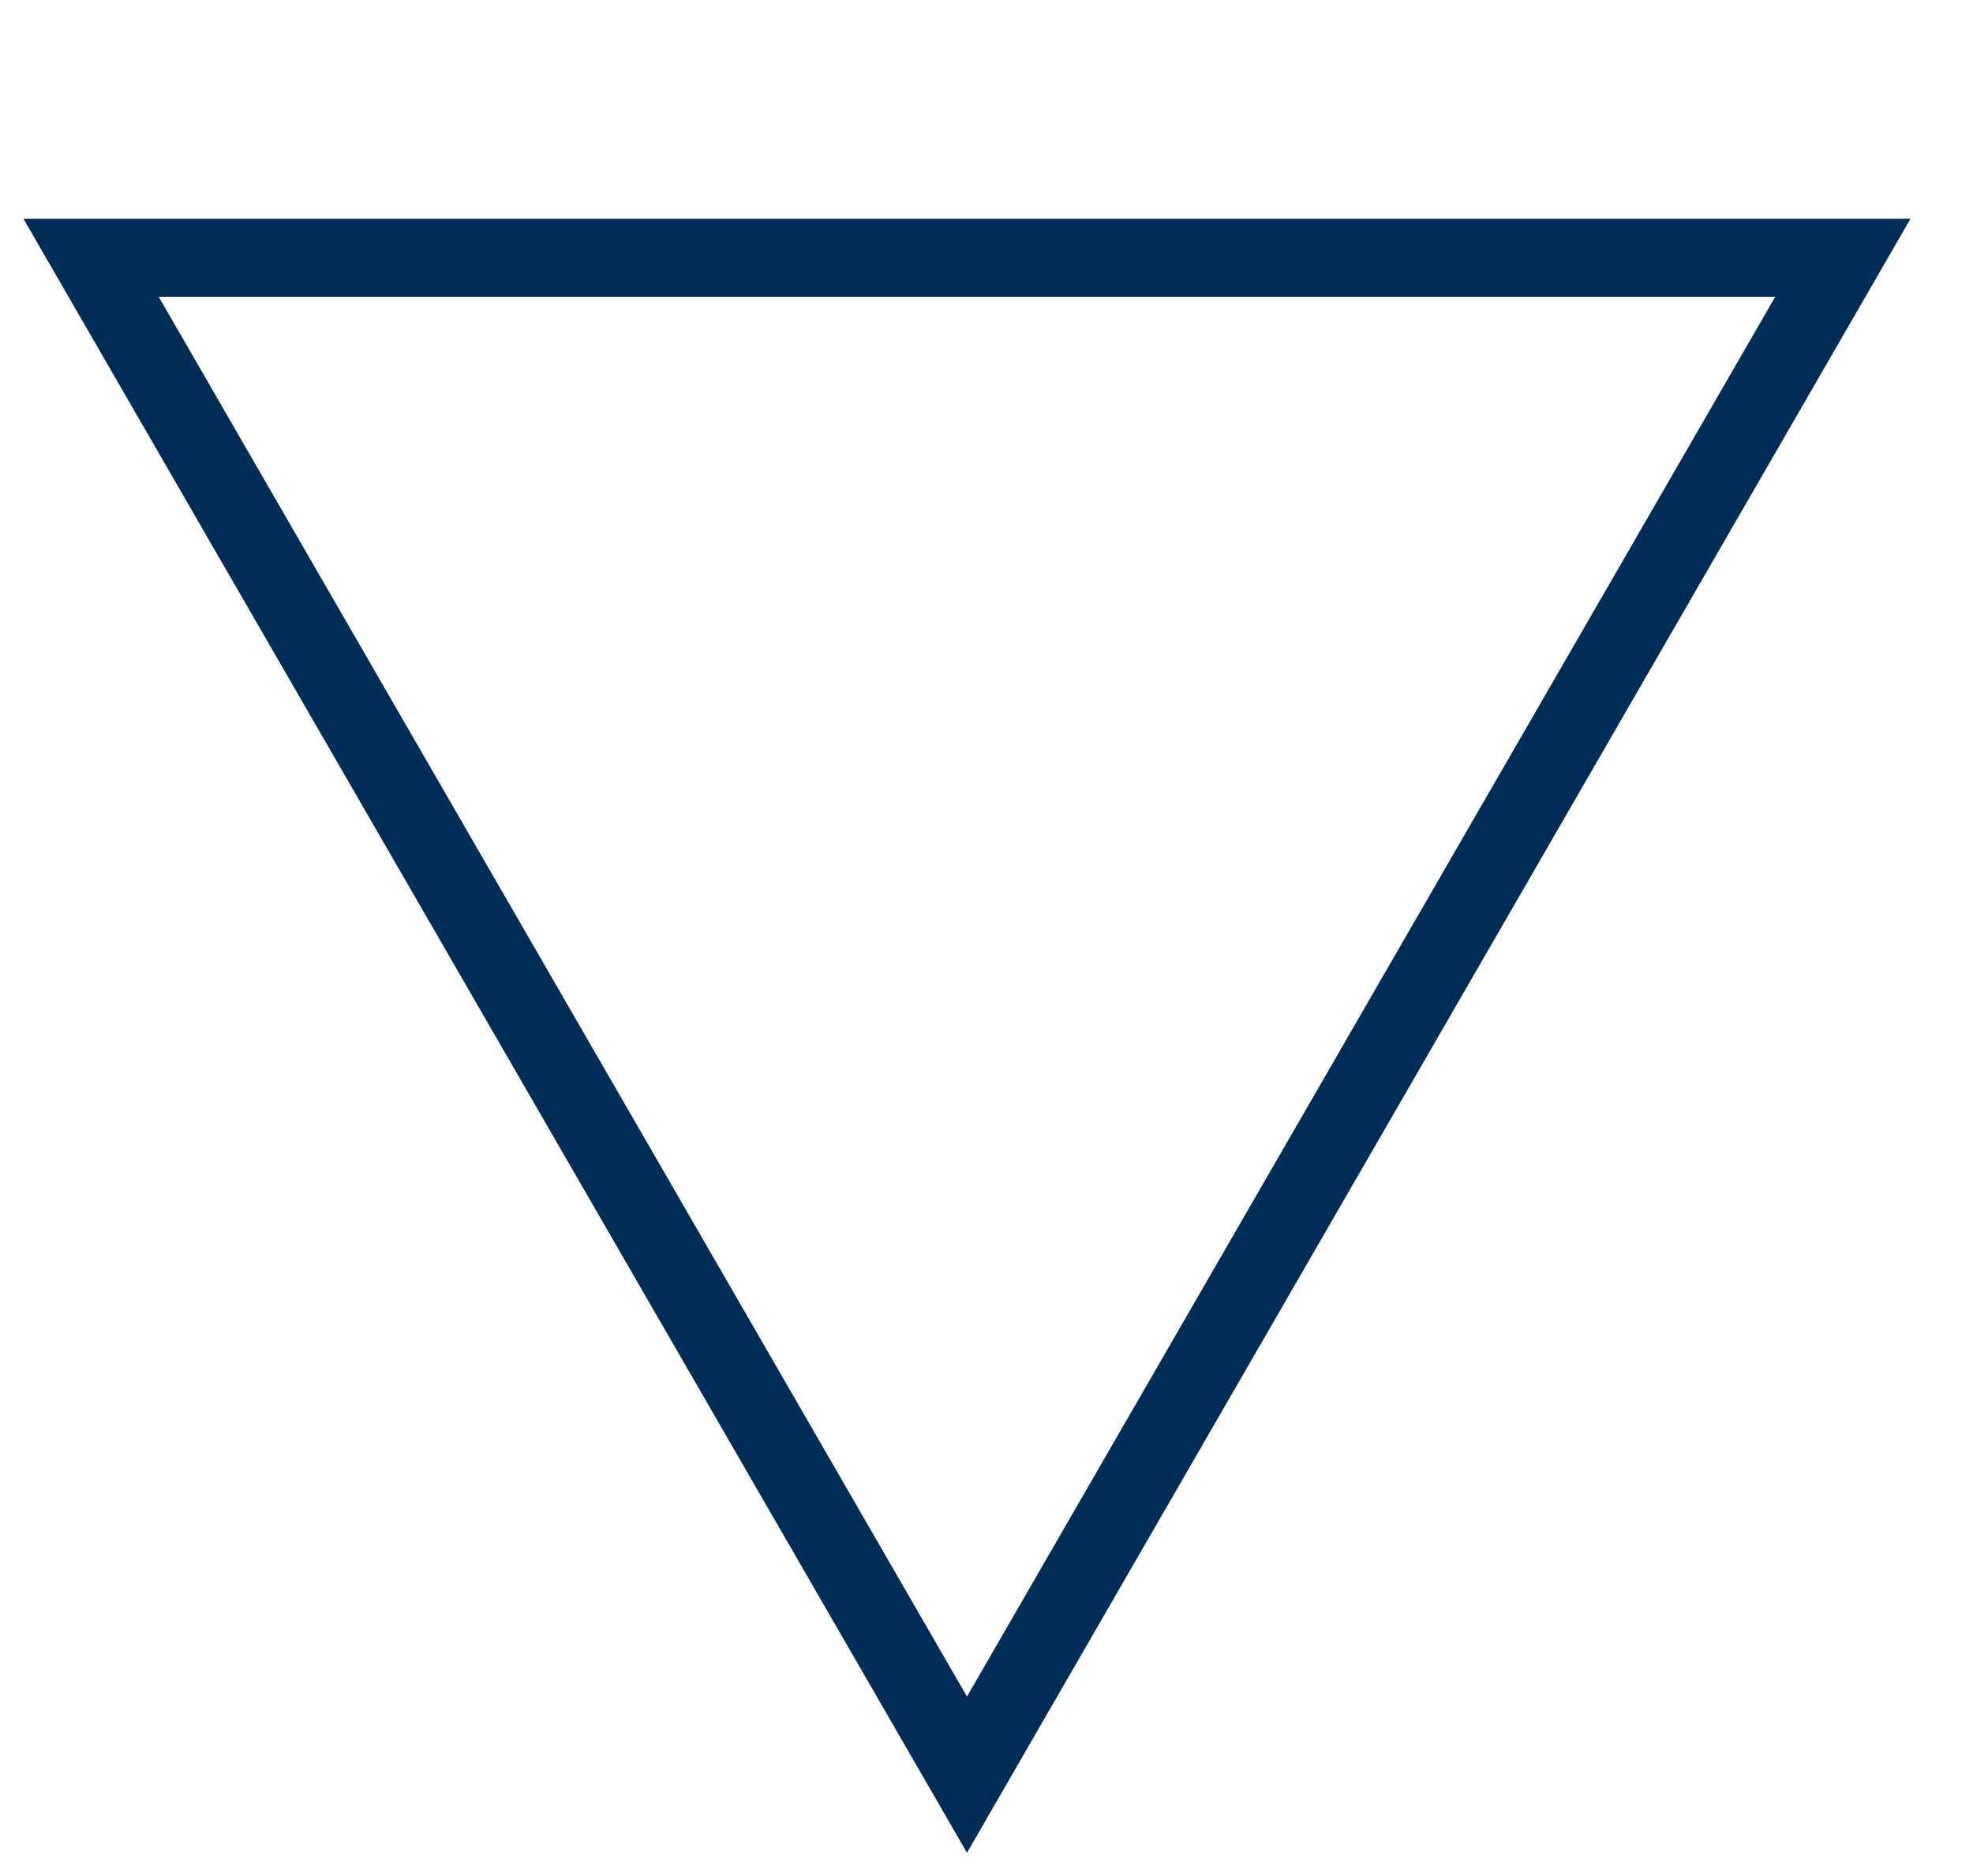 <svg xmlns="http://www.w3.org/2000/svg" xmlns:xlink="http://www.w3.org/1999/xlink" width="631.5" height="600.5" viewBox="0 0 631.5 600.5">
  <defs>
    <filter id="Path_616" x="0" y="0" width="631.5" height="600.5" filterUnits="userSpaceOnUse">
      <feOffset dx="-20" dy="70" input="SourceAlpha"/>
      <feGaussianBlur stdDeviation="2.5" result="blur"/>
      <feFlood flood-opacity="0.051"/>
      <feComposite operator="in" in2="blur"/>
      <feComposite in="SourceGraphic"/>
    </filter>
  </defs>
  <g transform="matrix(1, 0, 0, 1, 0, 0)" filter="url(#Path_616)">
    <g id="Path_616-2" data-name="Path 616" transform="translate(631.5 523) rotate(180)" fill="none">
      <path d="M302,0,604,523H0Z" stroke="none"/>
      <path d="M 302 49.994 L 43.305 498 L 560.695 498 L 302 49.994 M 302 0 L 604 523 L 0 523 L 302 0 Z" stroke="none" fill="#002d58"/>
    </g>
  </g>
</svg>
